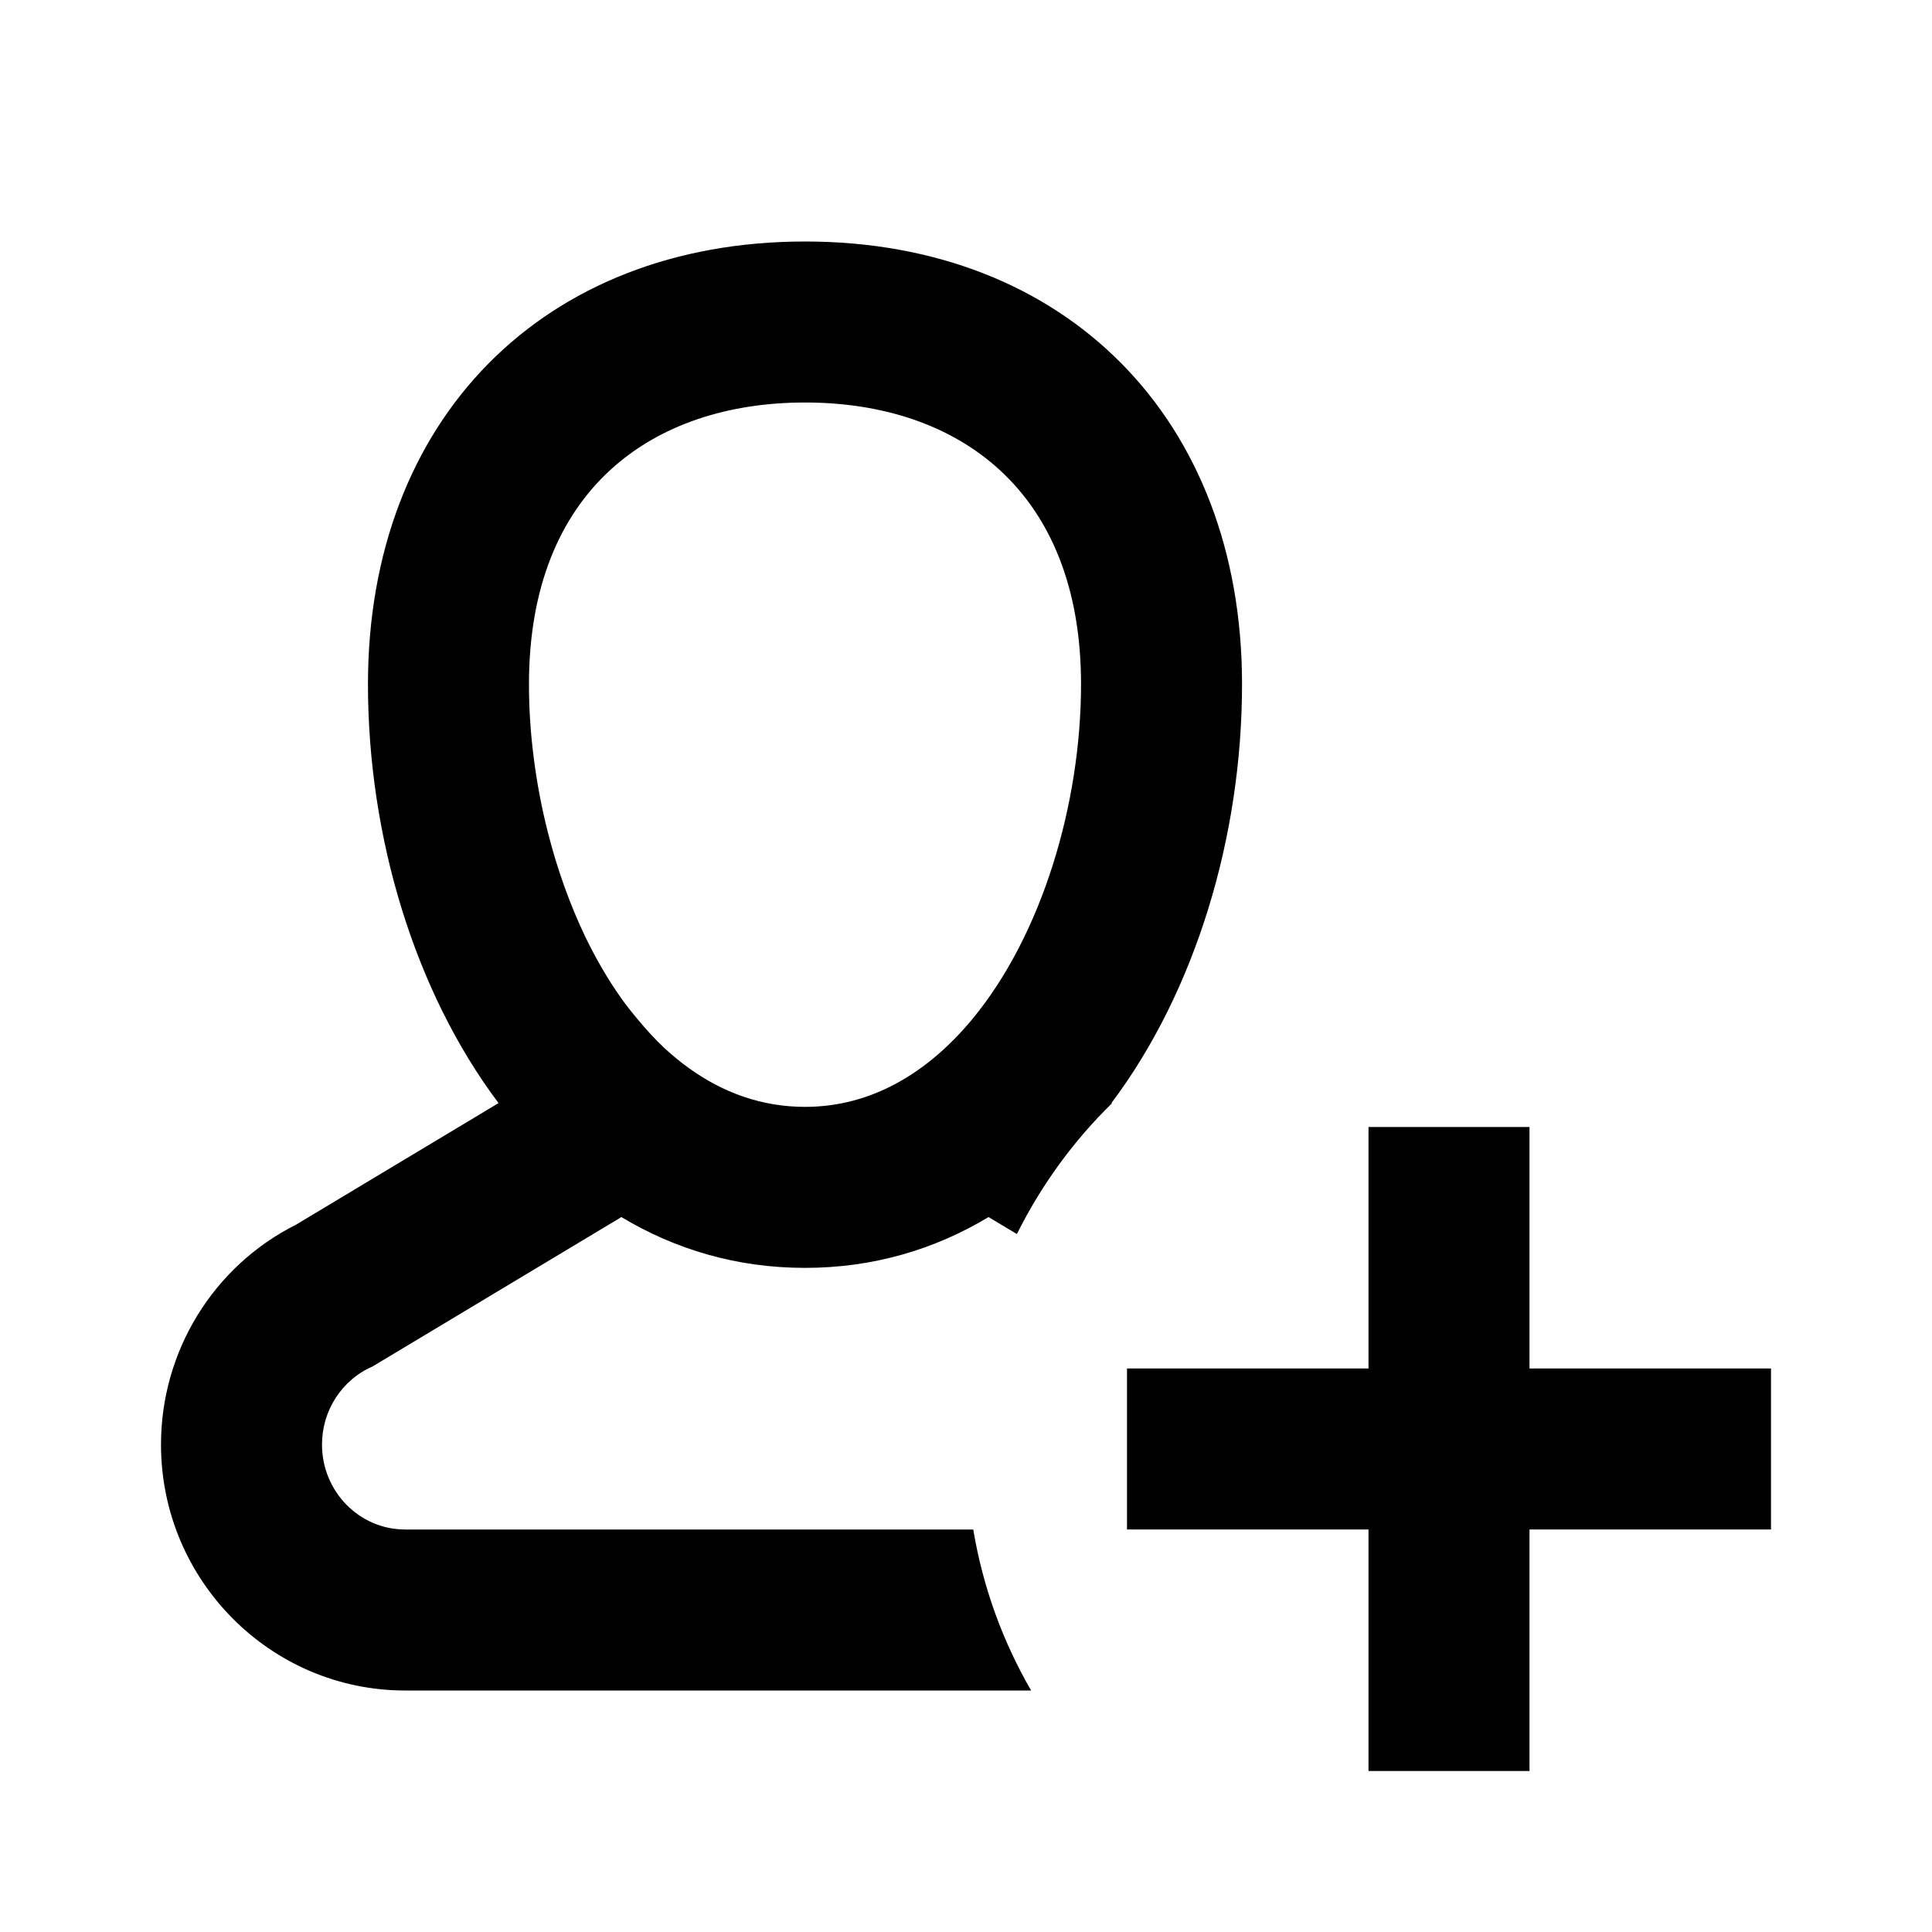 <svg xmlns="http://www.w3.org/2000/svg" height="24" viewBox="0 0 24 24" width="24"><path d="M5.033,19C4.463,19,4,18.528,4,17.945c0-0.105,0.015-0.208,0.044-0.306c0.058-0.195,0.171-0.37,0.324-0.501
	c0.076-0.066,0.163-0.121,0.258-0.162l3.093-1.857C8.387,15.52,9.151,15.75,10,15.75s1.613-0.23,2.28-0.631l0.352,0.211
	c0.302-0.606,0.701-1.156,1.181-1.624l-0.006-0.004c1.045-1.391,1.622-3.311,1.622-5.203C15.429,5.21,13.247,3,10,3
	S4.571,5.21,4.571,8.5c0,1.891,0.577,3.812,1.622,5.203l-2.515,1.51C2.653,15.727,2,16.783,2,17.945C2,19.63,3.361,21,5.033,21
	h7.776c-0.352-0.608-0.599-1.282-0.719-2H5.033z M10,5c1.894,0,3.429,1.084,3.429,3.5c0,1.482-0.485,3.117-1.353,4.163
	c-0.548,0.66-1.247,1.087-2.076,1.087c-0.268,0-0.522-0.044-0.763-0.126c-0.12-0.041-0.237-0.092-0.35-0.151
	c-0.226-0.119-0.437-0.272-0.633-0.453c-0.116-0.108-0.225-0.229-0.331-0.356c-0.072-0.086-0.143-0.174-0.209-0.268
	C7.55,12.164,7.403,11.91,7.272,11.64c-0.194-0.406-0.351-0.846-0.466-1.3C6.729,10.037,6.67,9.728,6.631,9.419
	c-0.04-0.308-0.06-0.617-0.06-0.919C6.571,6.084,8.106,5,10,5z M17,14h2v3h3v2h-3v3h-2v-3h-3v-2h3V14"/></svg>